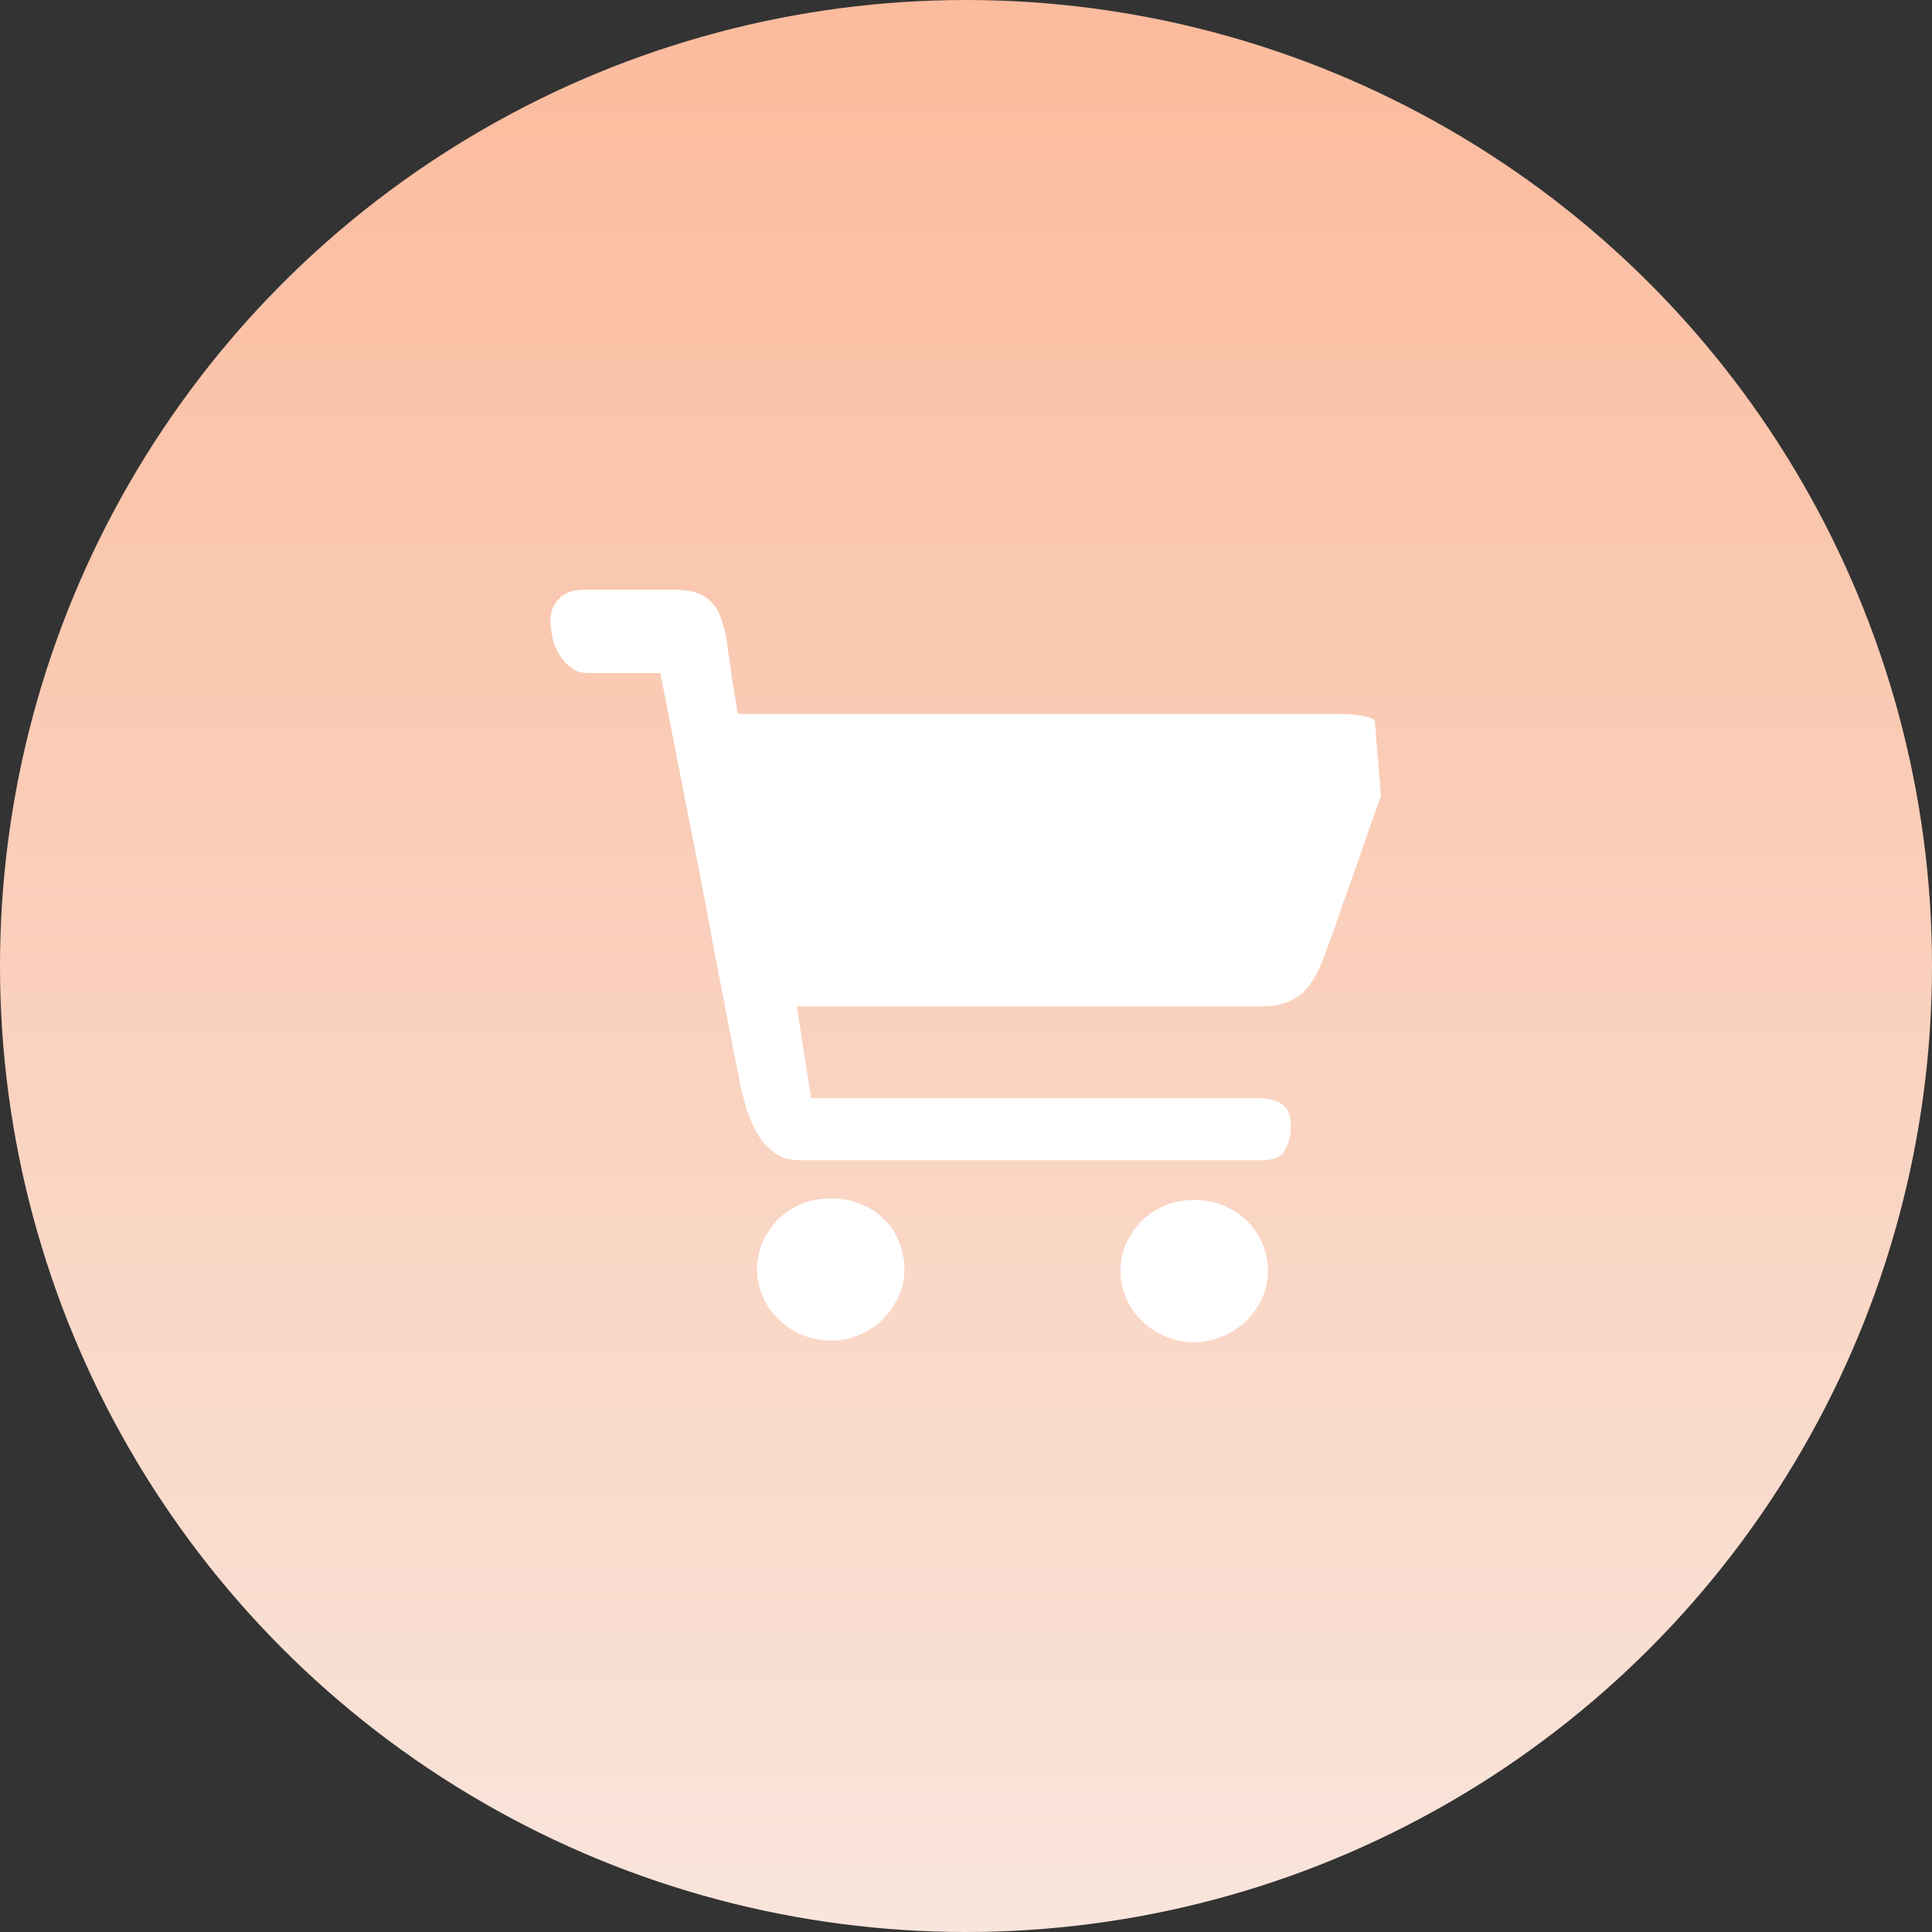 <svg width="38" height="38" viewBox="0 0 38 38" fill="none" xmlns="http://www.w3.org/2000/svg">
<rect x="0" y="0" width="38" height="38" fill="#333333" stroke="none"/>
<g id="Group 2087">
<circle id="Ellipse 334" cx="19" cy="19" r="19" fill="url(#paint0_linear_13019_251)"/>
<g id="Frame">
<path id="Vector" d="M24.512 24C24.387 23.875 24.23 23.781 24.053 23.707C23.875 23.634 23.677 23.603 23.489 23.603C23.291 23.603 23.103 23.634 22.926 23.707C22.748 23.781 22.602 23.875 22.466 24C22.341 24.125 22.237 24.282 22.153 24.449C22.08 24.616 22.038 24.803 22.038 24.991C22.038 25.179 22.08 25.367 22.153 25.534C22.226 25.712 22.331 25.858 22.466 25.983C22.592 26.108 22.748 26.213 22.926 26.286C23.103 26.359 23.291 26.401 23.479 26.401C23.677 26.401 23.865 26.359 24.042 26.286C24.22 26.213 24.377 26.108 24.512 25.983C24.637 25.858 24.742 25.701 24.825 25.534C24.898 25.367 24.94 25.179 24.94 24.991C24.94 24.803 24.898 24.616 24.825 24.449C24.752 24.282 24.648 24.125 24.512 24ZM17.373 23.968C17.247 23.843 17.091 23.739 16.913 23.676C16.736 23.603 16.548 23.572 16.35 23.572C16.141 23.572 15.953 23.603 15.776 23.676C15.598 23.749 15.452 23.843 15.316 23.968C15.191 24.094 15.087 24.25 15.003 24.417C14.93 24.584 14.888 24.772 14.888 24.96C14.888 25.148 14.93 25.336 15.003 25.503C15.076 25.68 15.181 25.826 15.316 25.952C15.442 26.077 15.598 26.181 15.776 26.254C15.953 26.327 16.141 26.369 16.35 26.369C16.548 26.369 16.736 26.327 16.903 26.254C17.08 26.181 17.237 26.077 17.362 25.952C17.488 25.826 17.592 25.67 17.675 25.503C17.748 25.336 17.79 25.148 17.79 24.96C17.79 24.772 17.748 24.584 17.675 24.417C17.613 24.24 17.508 24.094 17.373 23.968ZM27.038 14.157C26.881 14.084 26.652 14.042 26.36 14.042H14.513L14.492 13.917C14.46 13.698 14.419 13.478 14.387 13.28V13.27C14.367 13.103 14.346 12.936 14.314 12.769C14.304 12.633 14.283 12.508 14.262 12.424C14.241 12.351 14.21 12.257 14.179 12.153C14.147 12.059 14.106 11.975 14.033 11.892C13.97 11.808 13.876 11.735 13.761 11.683C13.646 11.631 13.479 11.6 13.281 11.6H11.486C11.287 11.6 11.131 11.652 11.016 11.756C10.891 11.871 10.828 12.017 10.828 12.205C10.828 12.309 10.839 12.424 10.87 12.55C10.891 12.664 10.943 12.779 11.006 12.883C11.068 12.988 11.152 13.071 11.246 13.144C11.329 13.207 11.444 13.238 11.58 13.238H12.989L13.01 13.353C13.281 14.731 13.531 16.004 13.751 17.132C13.845 17.612 13.939 18.092 14.022 18.572C14.116 19.052 14.2 19.48 14.273 19.866C14.346 20.253 14.408 20.576 14.46 20.827C14.513 21.088 14.544 21.244 14.554 21.317C14.586 21.474 14.638 21.651 14.69 21.839C14.753 22.017 14.826 22.184 14.92 22.34C15.014 22.486 15.129 22.601 15.264 22.695C15.389 22.779 15.556 22.82 15.755 22.82H24.794C25.024 22.82 25.18 22.768 25.253 22.653C25.347 22.507 25.389 22.34 25.389 22.142C25.389 21.891 25.316 21.599 24.721 21.599H15.953L15.671 19.793H24.836C25.138 19.793 25.378 19.72 25.577 19.564C25.775 19.407 25.942 19.115 26.088 18.697V18.687C26.172 18.478 26.276 18.186 26.401 17.81C26.537 17.445 26.662 17.069 26.798 16.693C26.923 16.317 27.049 15.973 27.163 15.66L27.038 14.157Z" fill="white"/>
</g>
</g>
<defs>
<linearGradient id="paint0_linear_13019_251" x1="19" y1="0" x2="19" y2="38" gradientUnits="userSpaceOnUse">
<stop stop-color="#FBBB9D"/>
<stop offset="1" stop-color="#F9E5DB"/>
</linearGradient>
</defs>
</svg>
